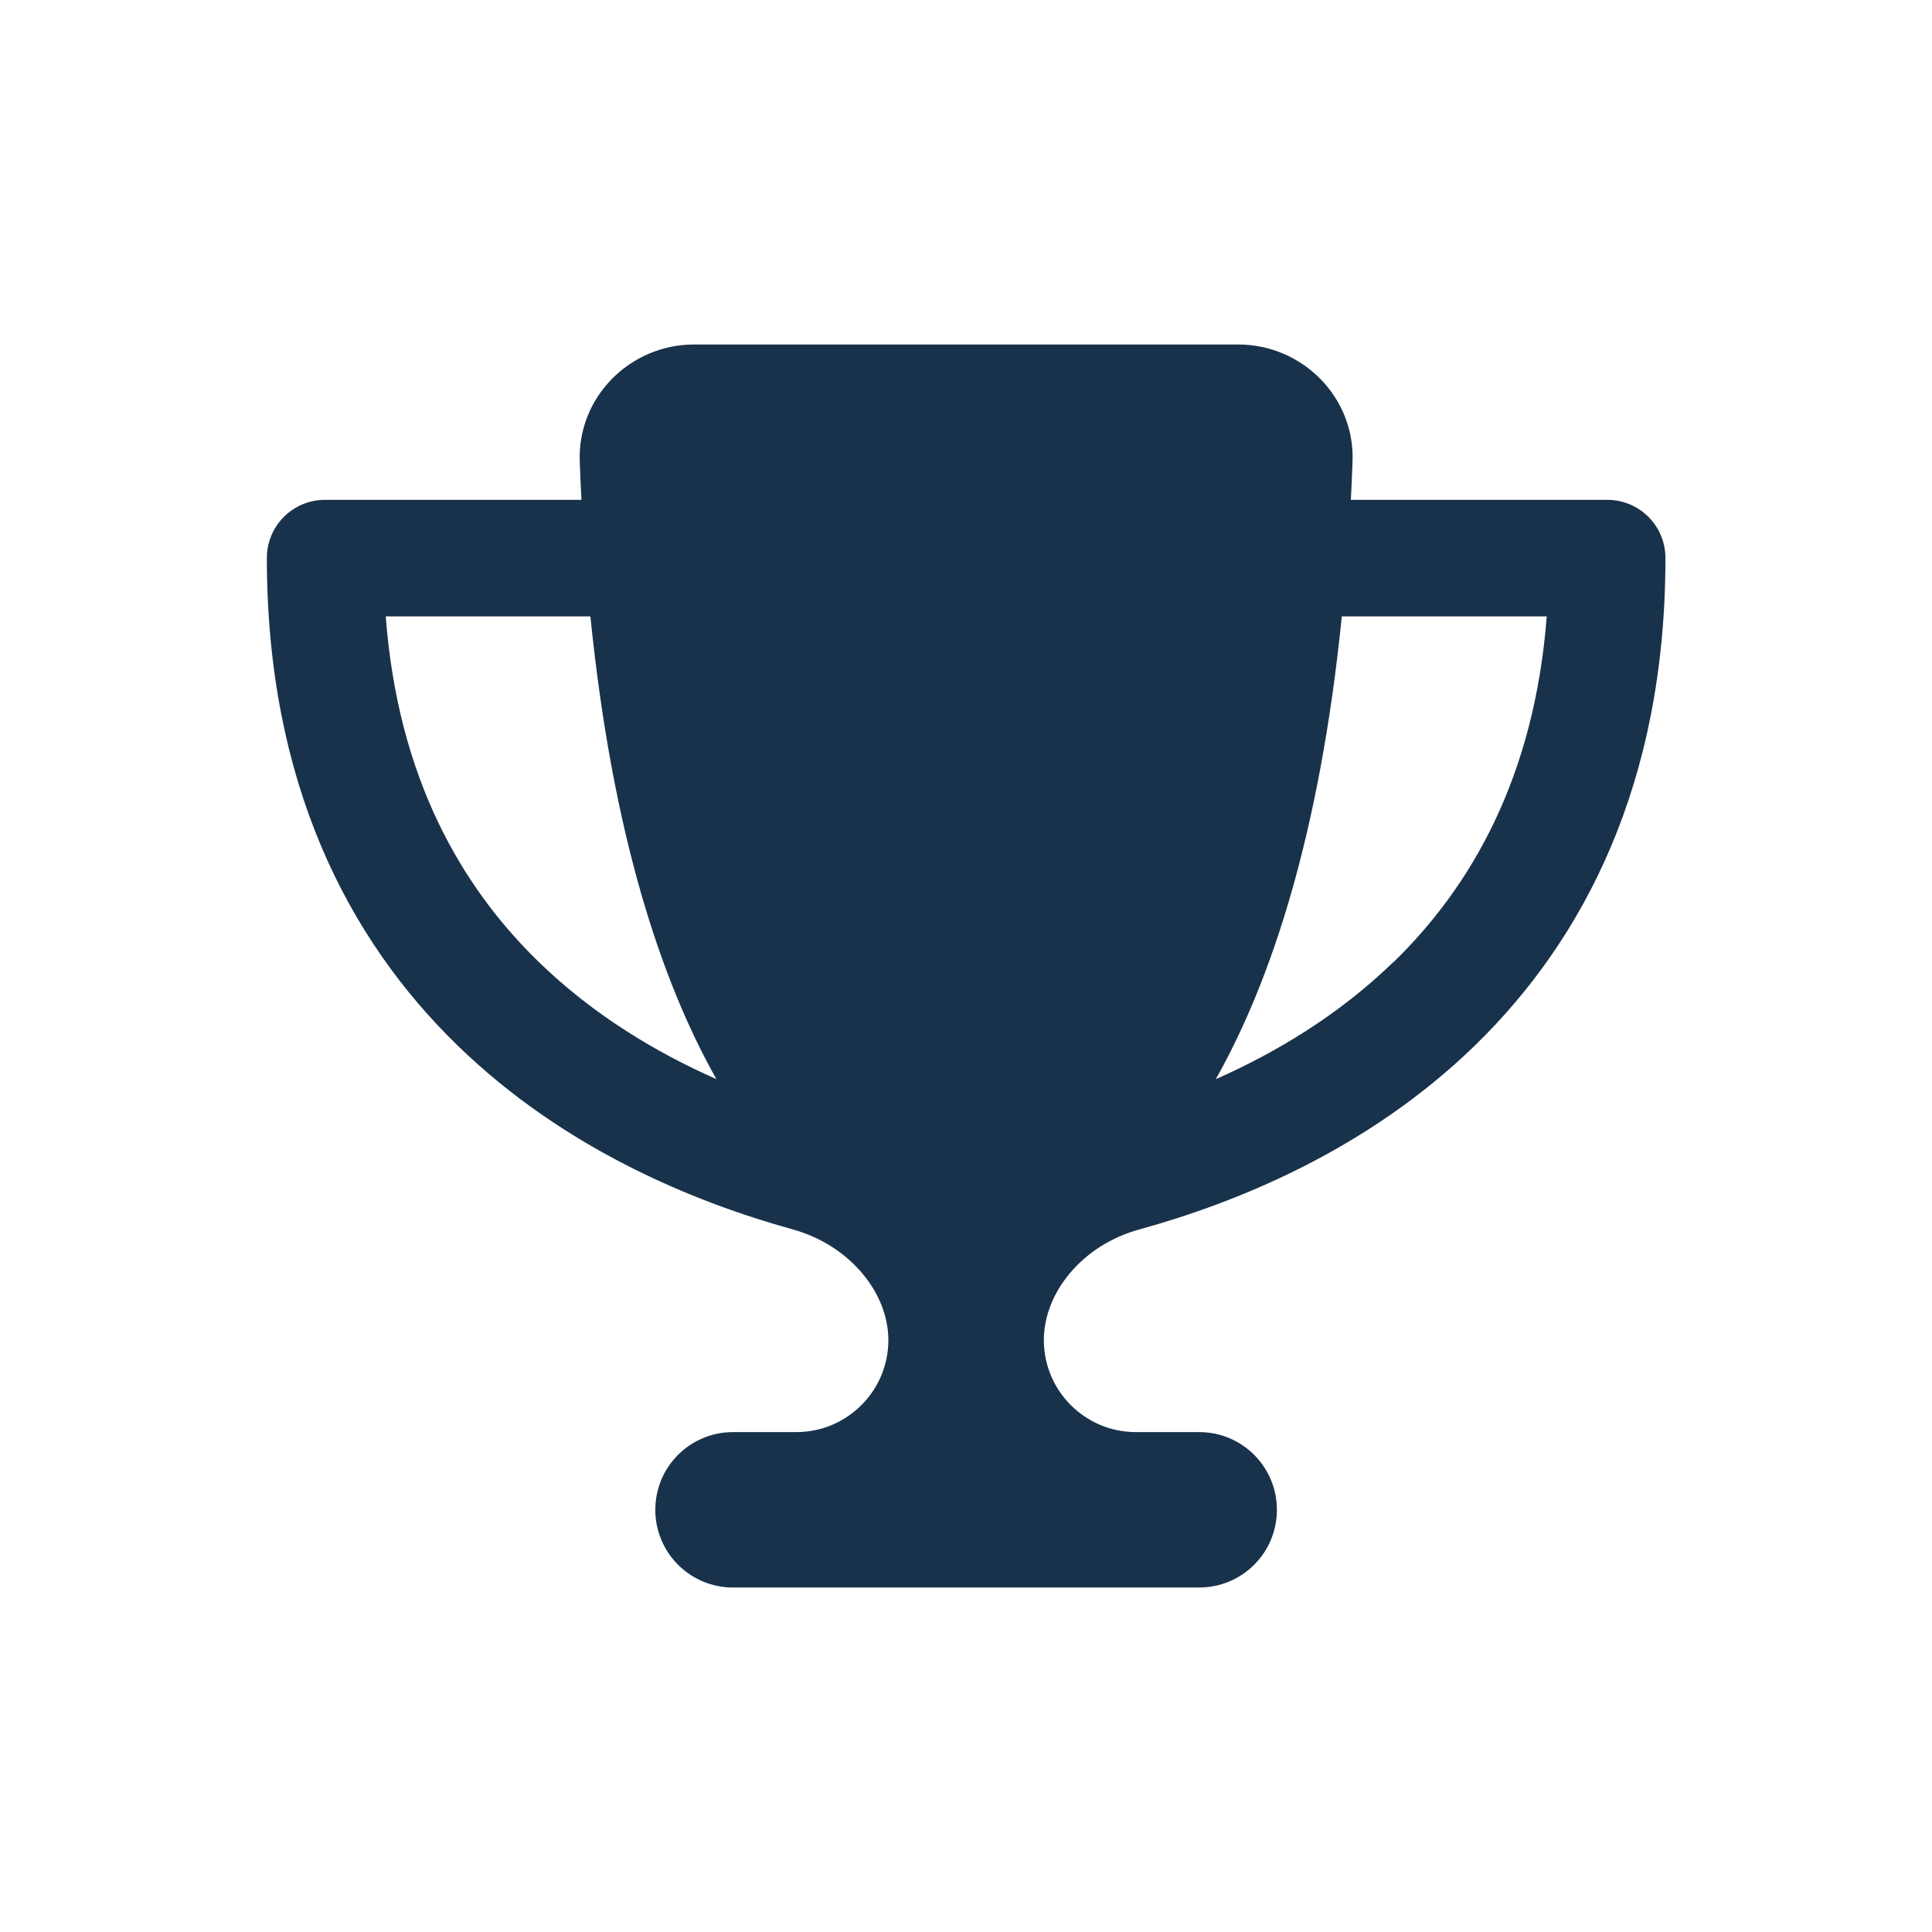 <?xml version="1.0" encoding="UTF-8"?>
<svg id="Calque_4" data-name="Calque 4" xmlns="http://www.w3.org/2000/svg" viewBox="0 0 272 272">
  <defs>
    <style>
      .cls-1 {
        fill: #19324b;
        stroke-width: 0px;
      }
    </style>
  </defs>
  <path class="cls-1" d="m174.28,48.5h-76.56c-9.06,0-16.44,7.45-16.1,16.47.07,1.81.14,3.62.24,5.4h-36.09c-4.55,0-8.2,3.66-8.2,8.2,0,31.65,11.45,53.66,26.83,68.6,15.14,14.73,33.6,22.15,47.2,25.91,8,2.22,13.47,8.89,13.47,15.59,0,7.14-5.81,12.95-12.95,12.95h-8.92c-6.05,0-10.94,4.89-10.94,10.94s4.89,10.94,10.94,10.94h65.63c6.05,0,10.94-4.89,10.94-10.94s-4.89-10.94-10.94-10.94h-8.92c-7.14,0-12.95-5.81-12.95-12.95,0-6.7,5.43-13.4,13.47-15.59,13.64-3.76,32.1-11.18,47.24-25.91,15.35-14.94,26.8-36.95,26.8-68.6,0-4.55-3.66-8.2-8.2-8.2h-36.09c.1-1.78.17-3.55.24-5.4.34-9.02-7.04-16.47-16.1-16.47Zm-120.01,38.28h28.85c3.11,30.8,9.98,51.37,17.74,65.15-8.51-3.76-17.36-9.06-25.02-16.51-10.94-10.63-19.82-25.98-21.53-48.64h-.03Zm141.92,48.64c-7.66,7.45-16.51,12.75-25.02,16.51,7.76-13.77,14.63-34.35,17.74-65.15h28.85c-1.74,22.66-10.63,38.01-21.53,48.64h-.03Z"/>
</svg>